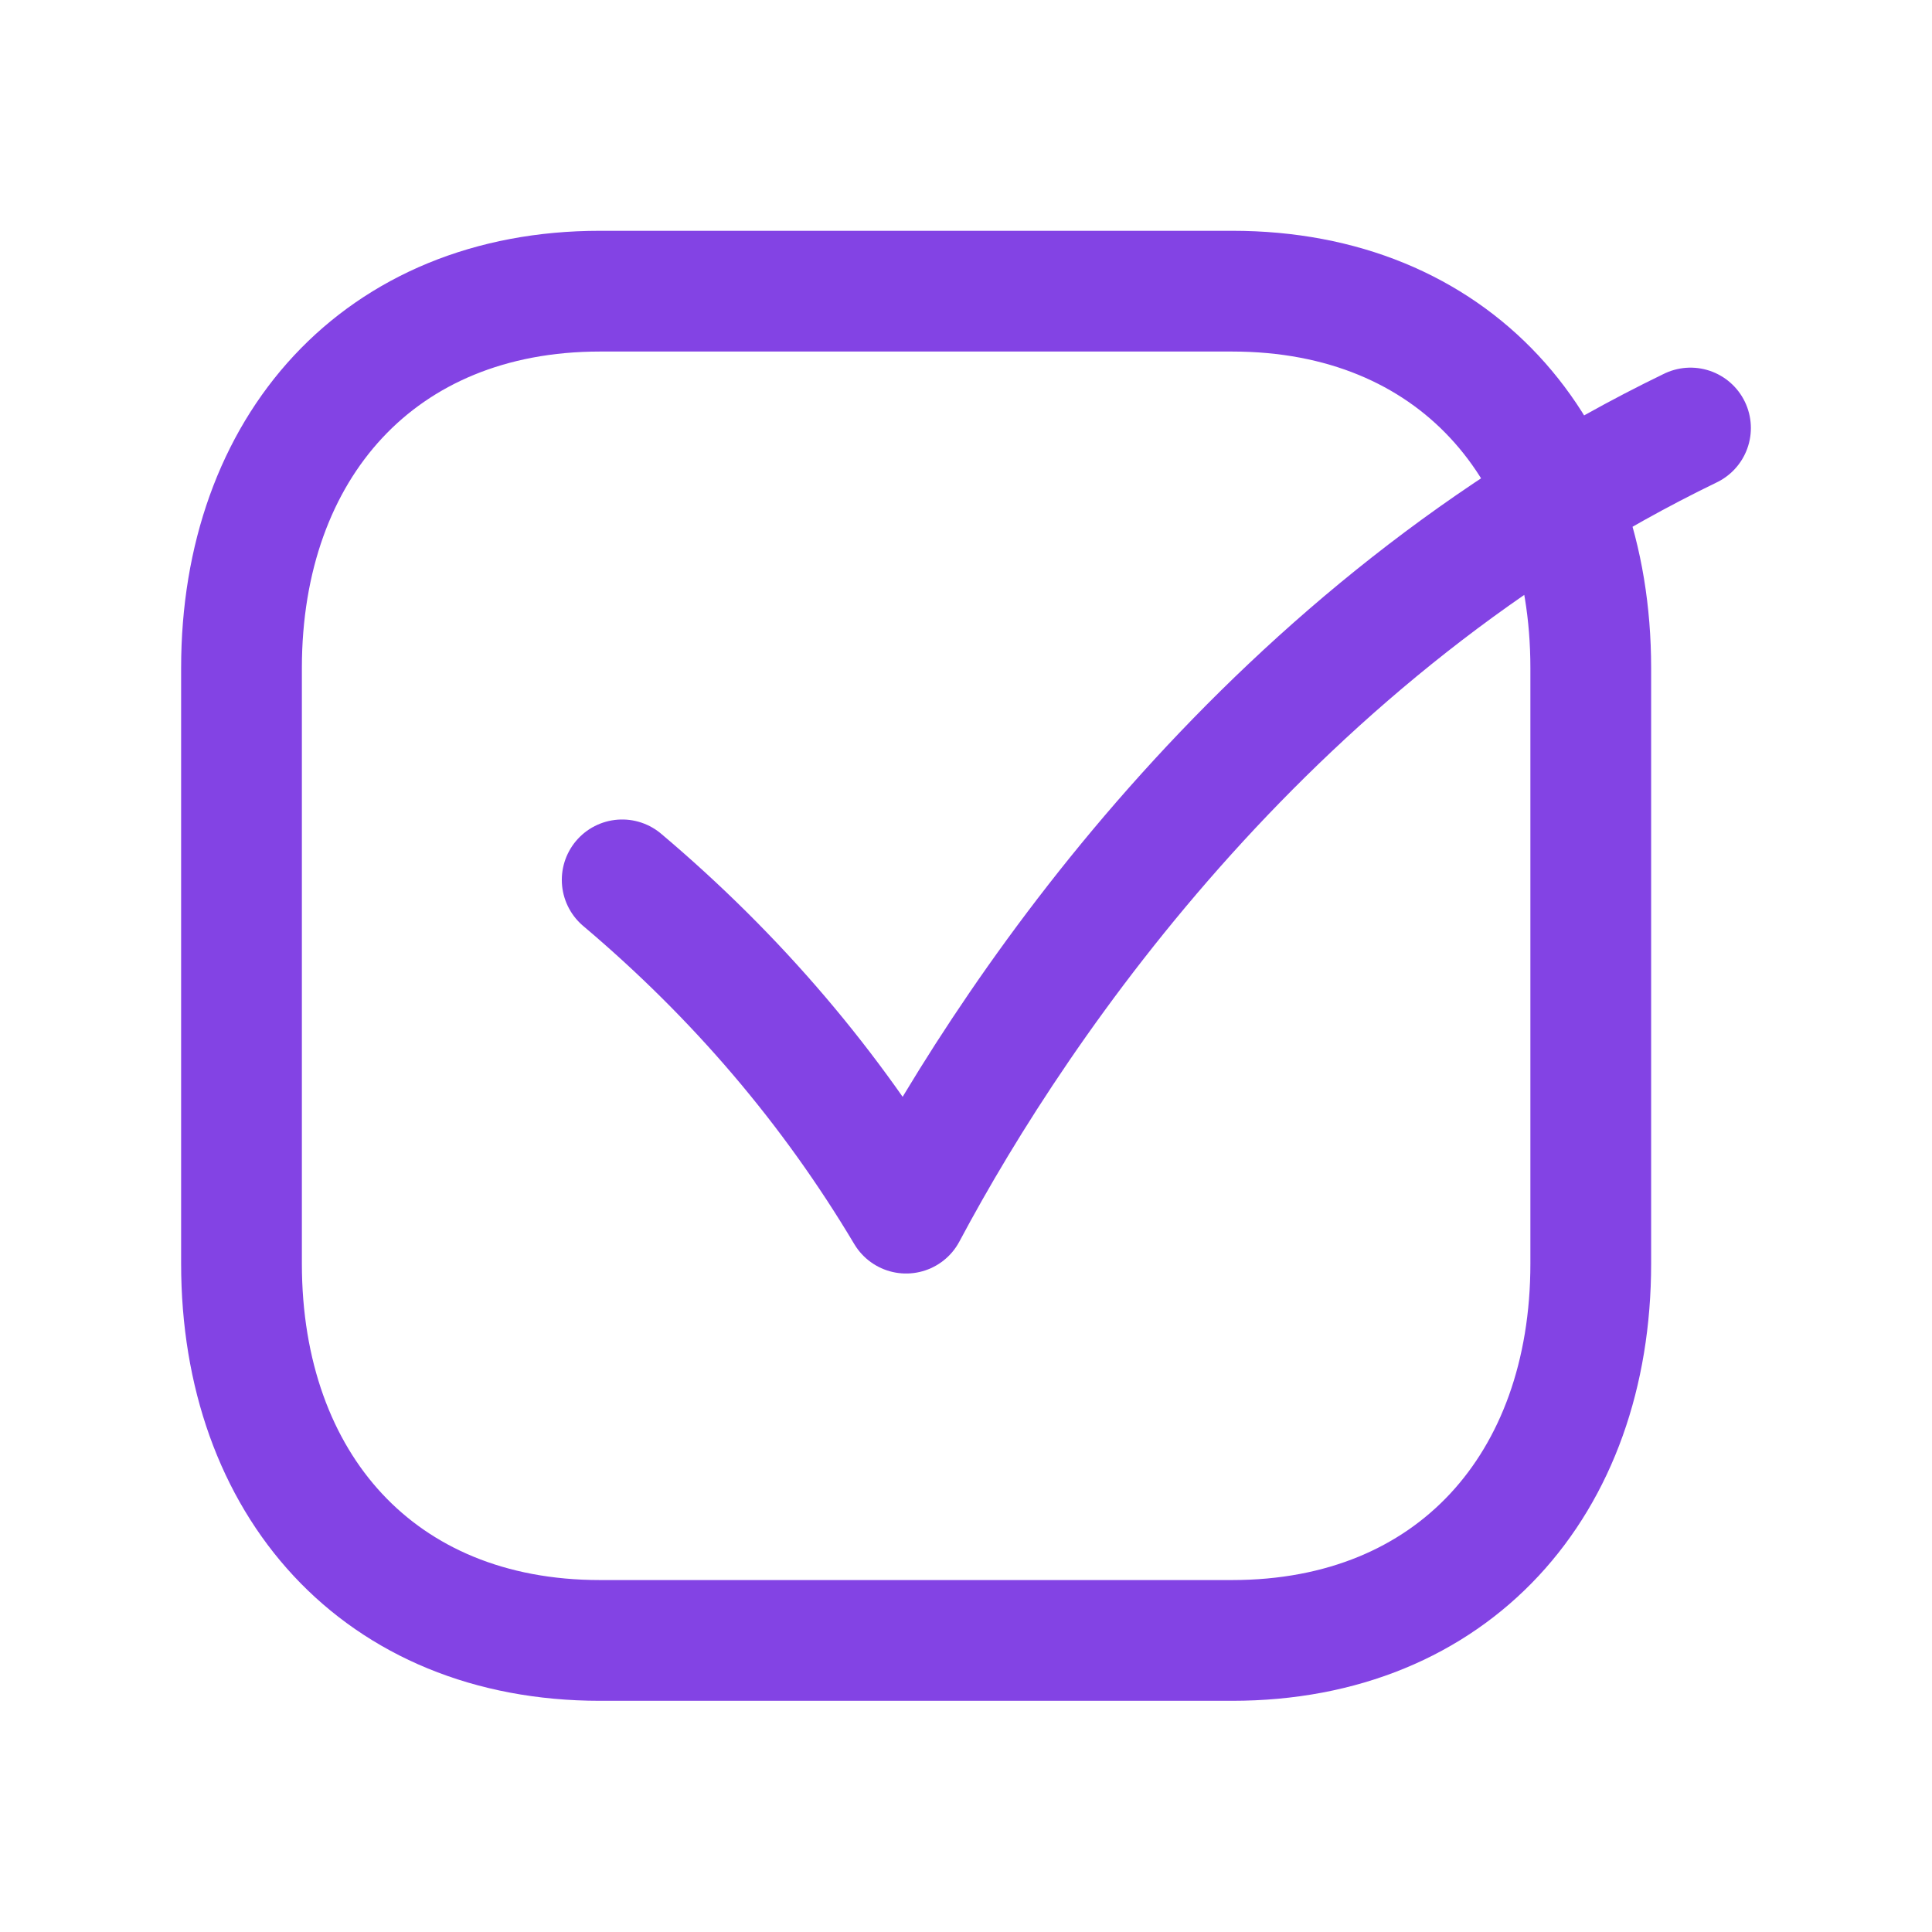 <svg width="24" height="24" viewBox="0 0 24 24" fill="none" xmlns="http://www.w3.org/2000/svg">
<path d="M21 5.317C15.847 7.812 12.699 12.36 11.256 15.07C10.33 13.516 9.156 12.135 7.729 10.93M15.307 3.617H7.453C4.716 3.617 3 5.555 3 8.298V15.698C3 18.44 4.708 20.378 7.453 20.378H15.306C18.052 20.378 19.761 18.44 19.761 15.698V8.298C19.761 5.555 18.052 3.617 15.307 3.617Z" stroke="#8343E4" stroke-width="1.5" stroke-linecap="round" stroke-linejoin="round"/>
</svg>
